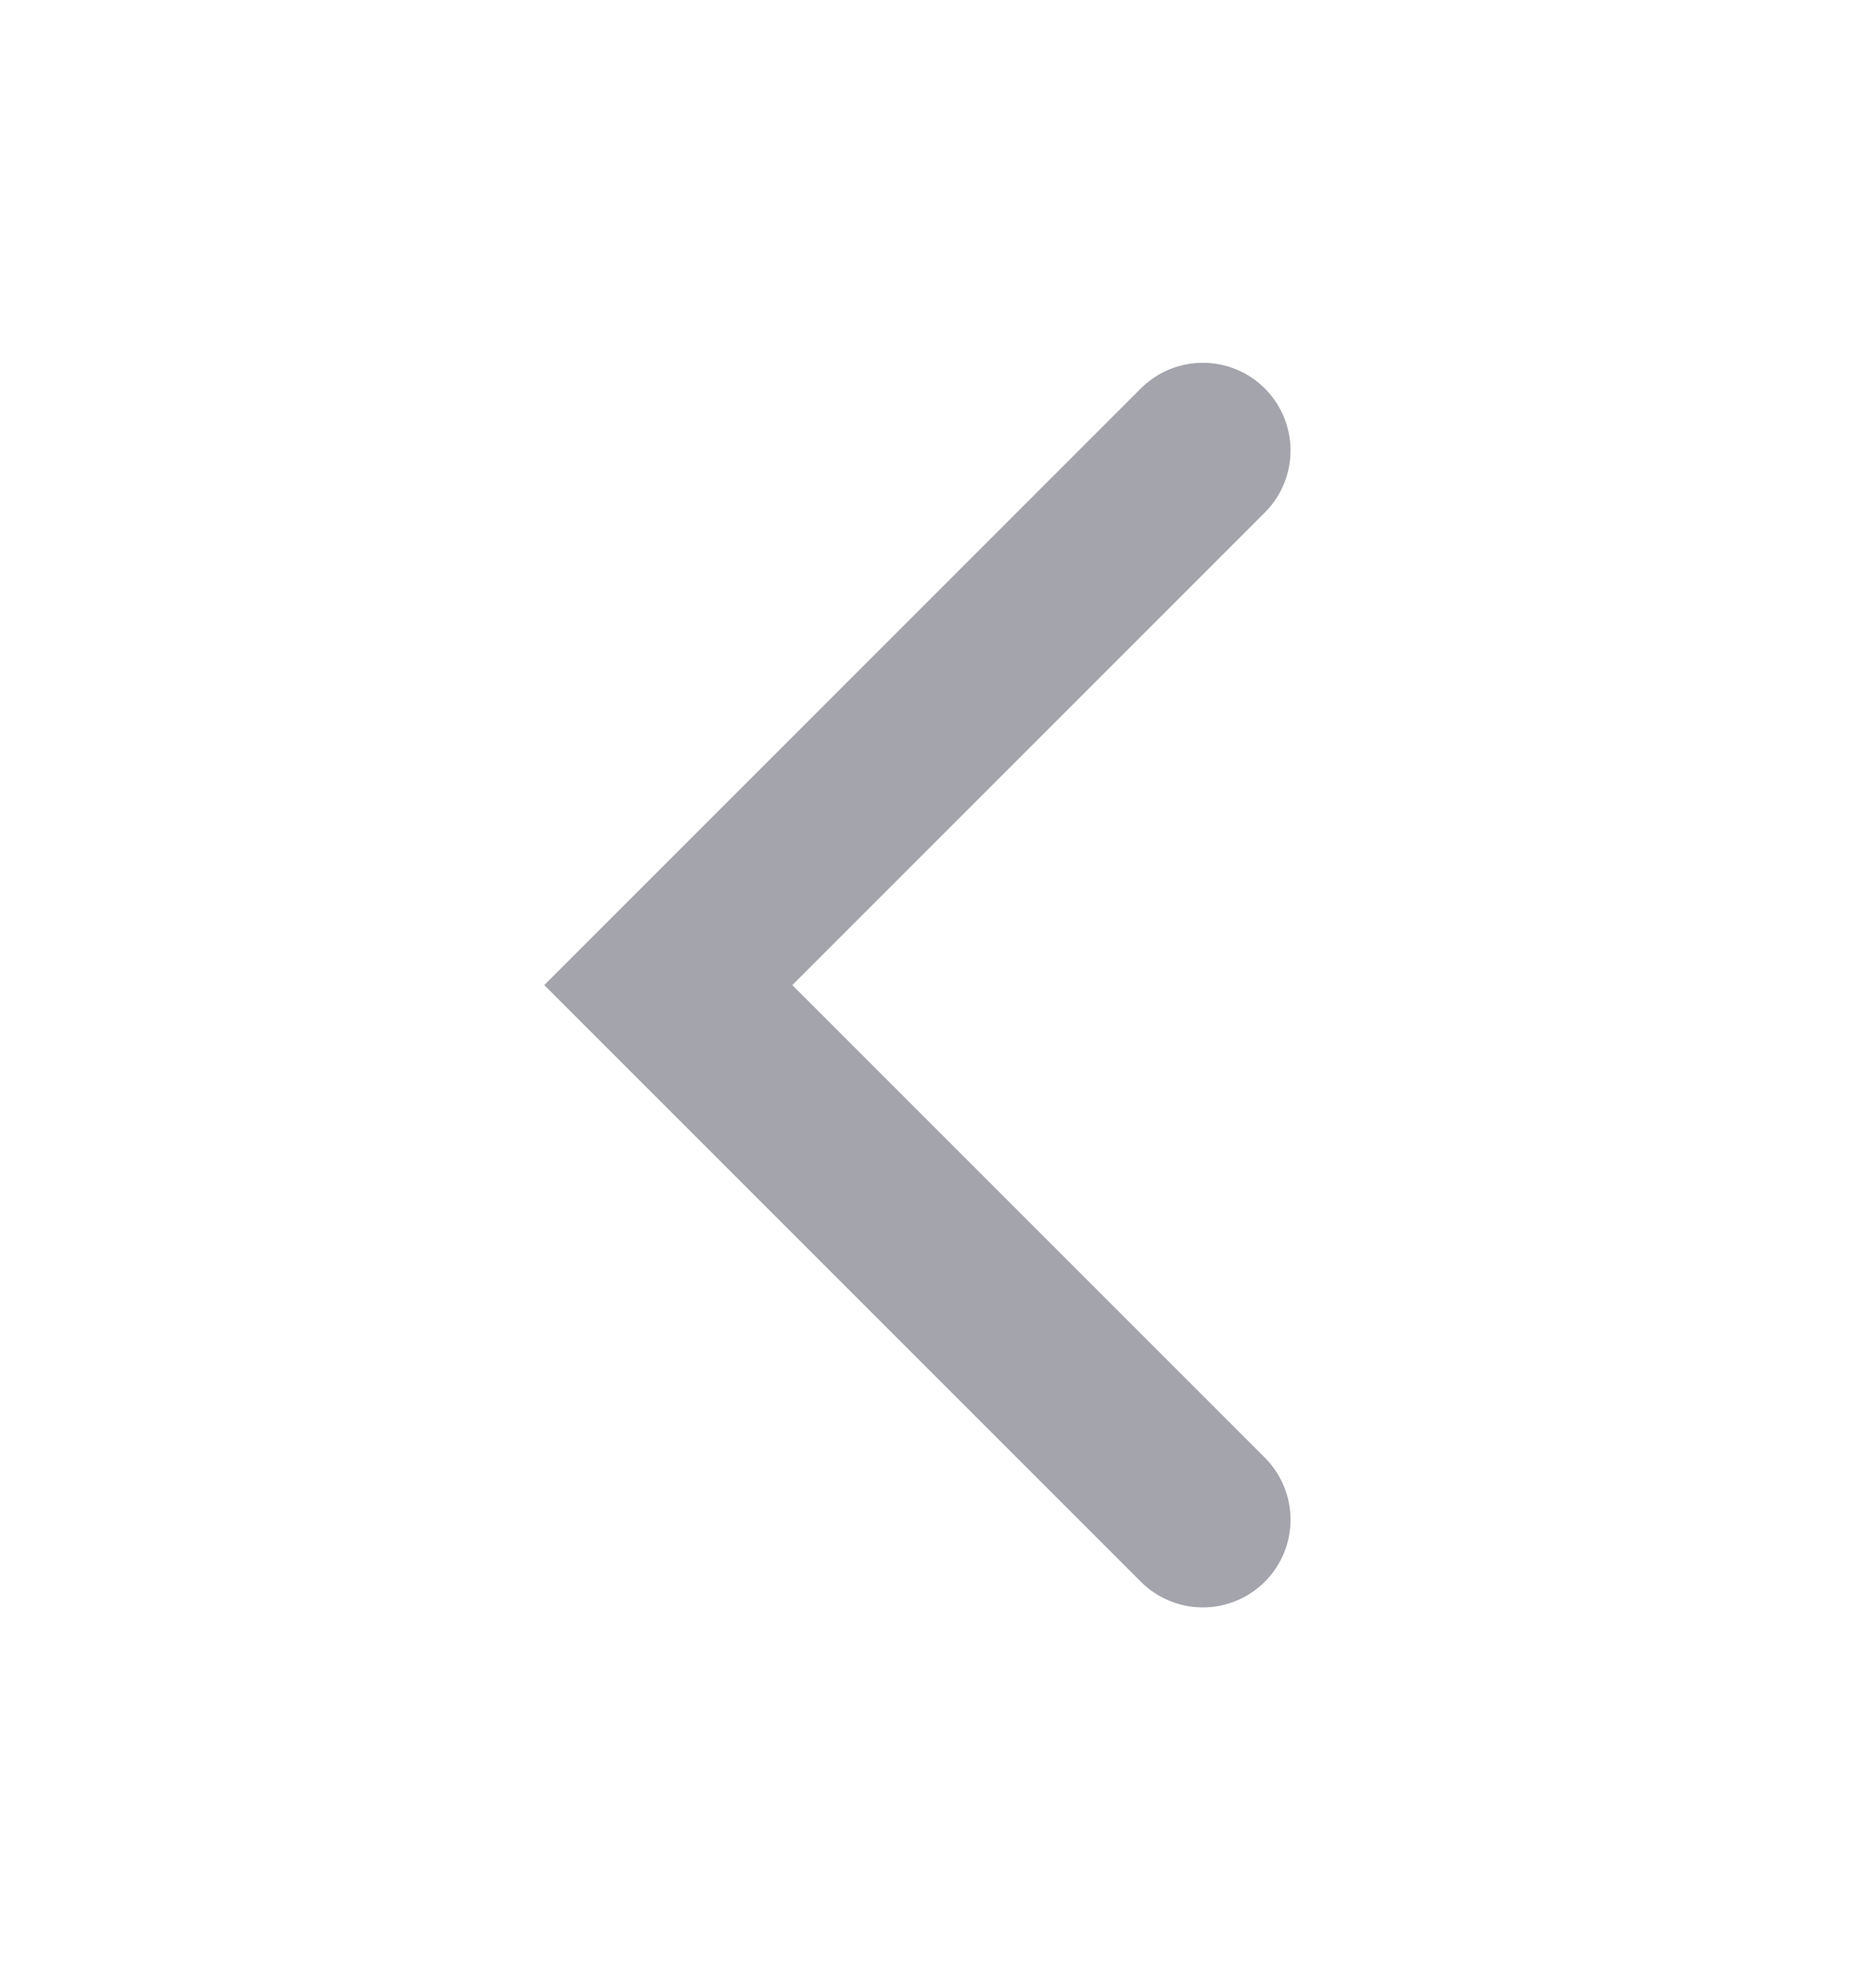 <svg width="16" height="17" viewBox="0 0 16 17" fill="none" xmlns="http://www.w3.org/2000/svg">
<path d="M10.286 12.994L5.715 8.423L10.286 3.852" stroke="#A3A4AC" stroke-width="1.5" stroke-miterlimit="10" stroke-linecap="round"/>
</svg>
